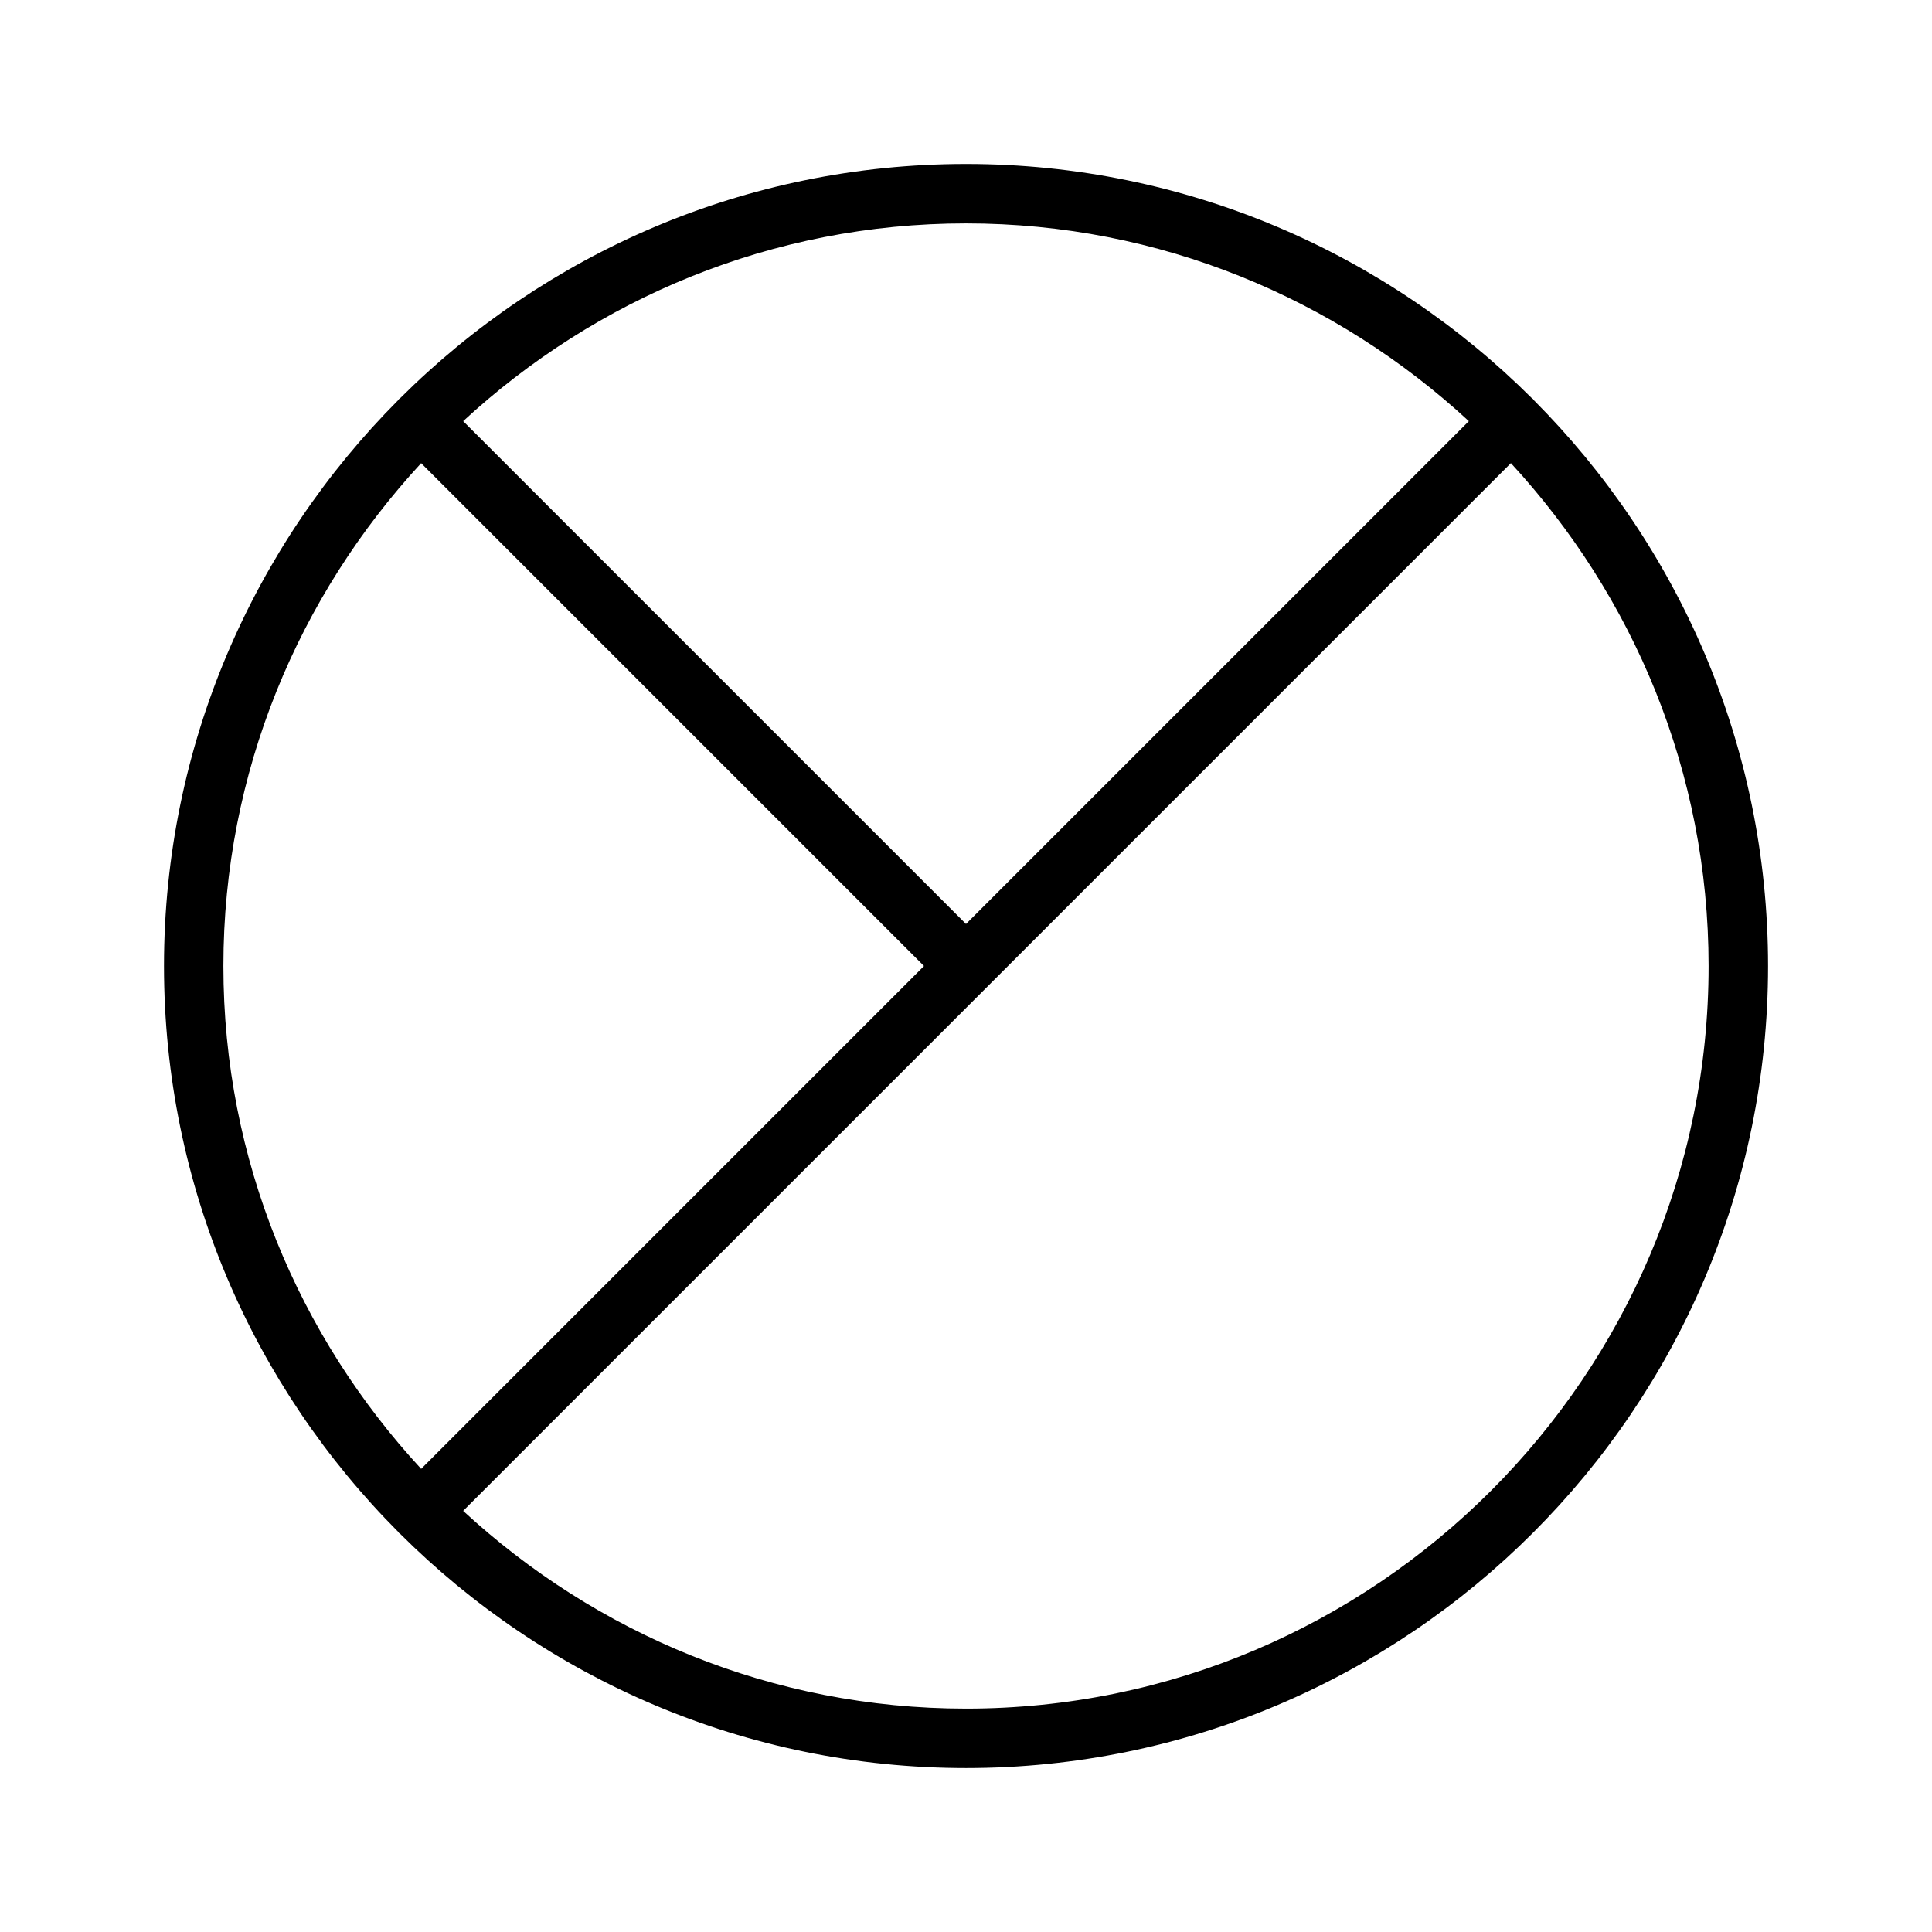 <?xml version="1.0" encoding="UTF-8"?>
<!-- Uploaded to: SVG Repo, www.svgrepo.com, Generator: SVG Repo Mixer Tools -->
<svg fill="#000000" width="800px" height="800px" version="1.1" viewBox="144 144 512 512" xmlns="http://www.w3.org/2000/svg">
 <path d="m550.42 249.99c-0.062-0.078-0.094-0.172-0.156-0.25s-0.172-0.094-0.25-0.156c-38.48-38.371-91.523-62.129-150.01-62.129-58.492 0-111.53 23.758-150.01 62.125-0.078 0.062-0.172 0.094-0.25 0.156s-0.094 0.172-0.156 0.25c-38.371 38.484-62.129 91.523-62.129 150.02 0 58.488 23.758 111.53 62.125 150.01 0.062 0.078 0.094 0.172 0.156 0.25 0.062 0.078 0.172 0.094 0.25 0.156 38.484 38.371 91.523 62.129 150.02 62.129 117.2 0 212.54-95.348 212.54-212.54 0-58.492-23.758-111.53-62.125-150.01zm-17.16 5.621-133.26 133.26-133.26-133.26c35.094-32.418 81.82-52.41 133.26-52.41 51.434 0 98.164 19.992 133.26 52.41zm-277.65 11.133 133.26 133.26-133.26 133.26c-32.418-35.094-52.41-81.824-52.41-133.26 0-51.438 19.992-98.164 52.41-133.26zm144.39 330.06c-51.438 0-98.164-19.996-133.26-52.41l277.66-277.66c32.398 35.109 52.395 81.836 52.395 133.27 0 108.52-88.277 196.8-196.8 196.8z"/>
</svg>